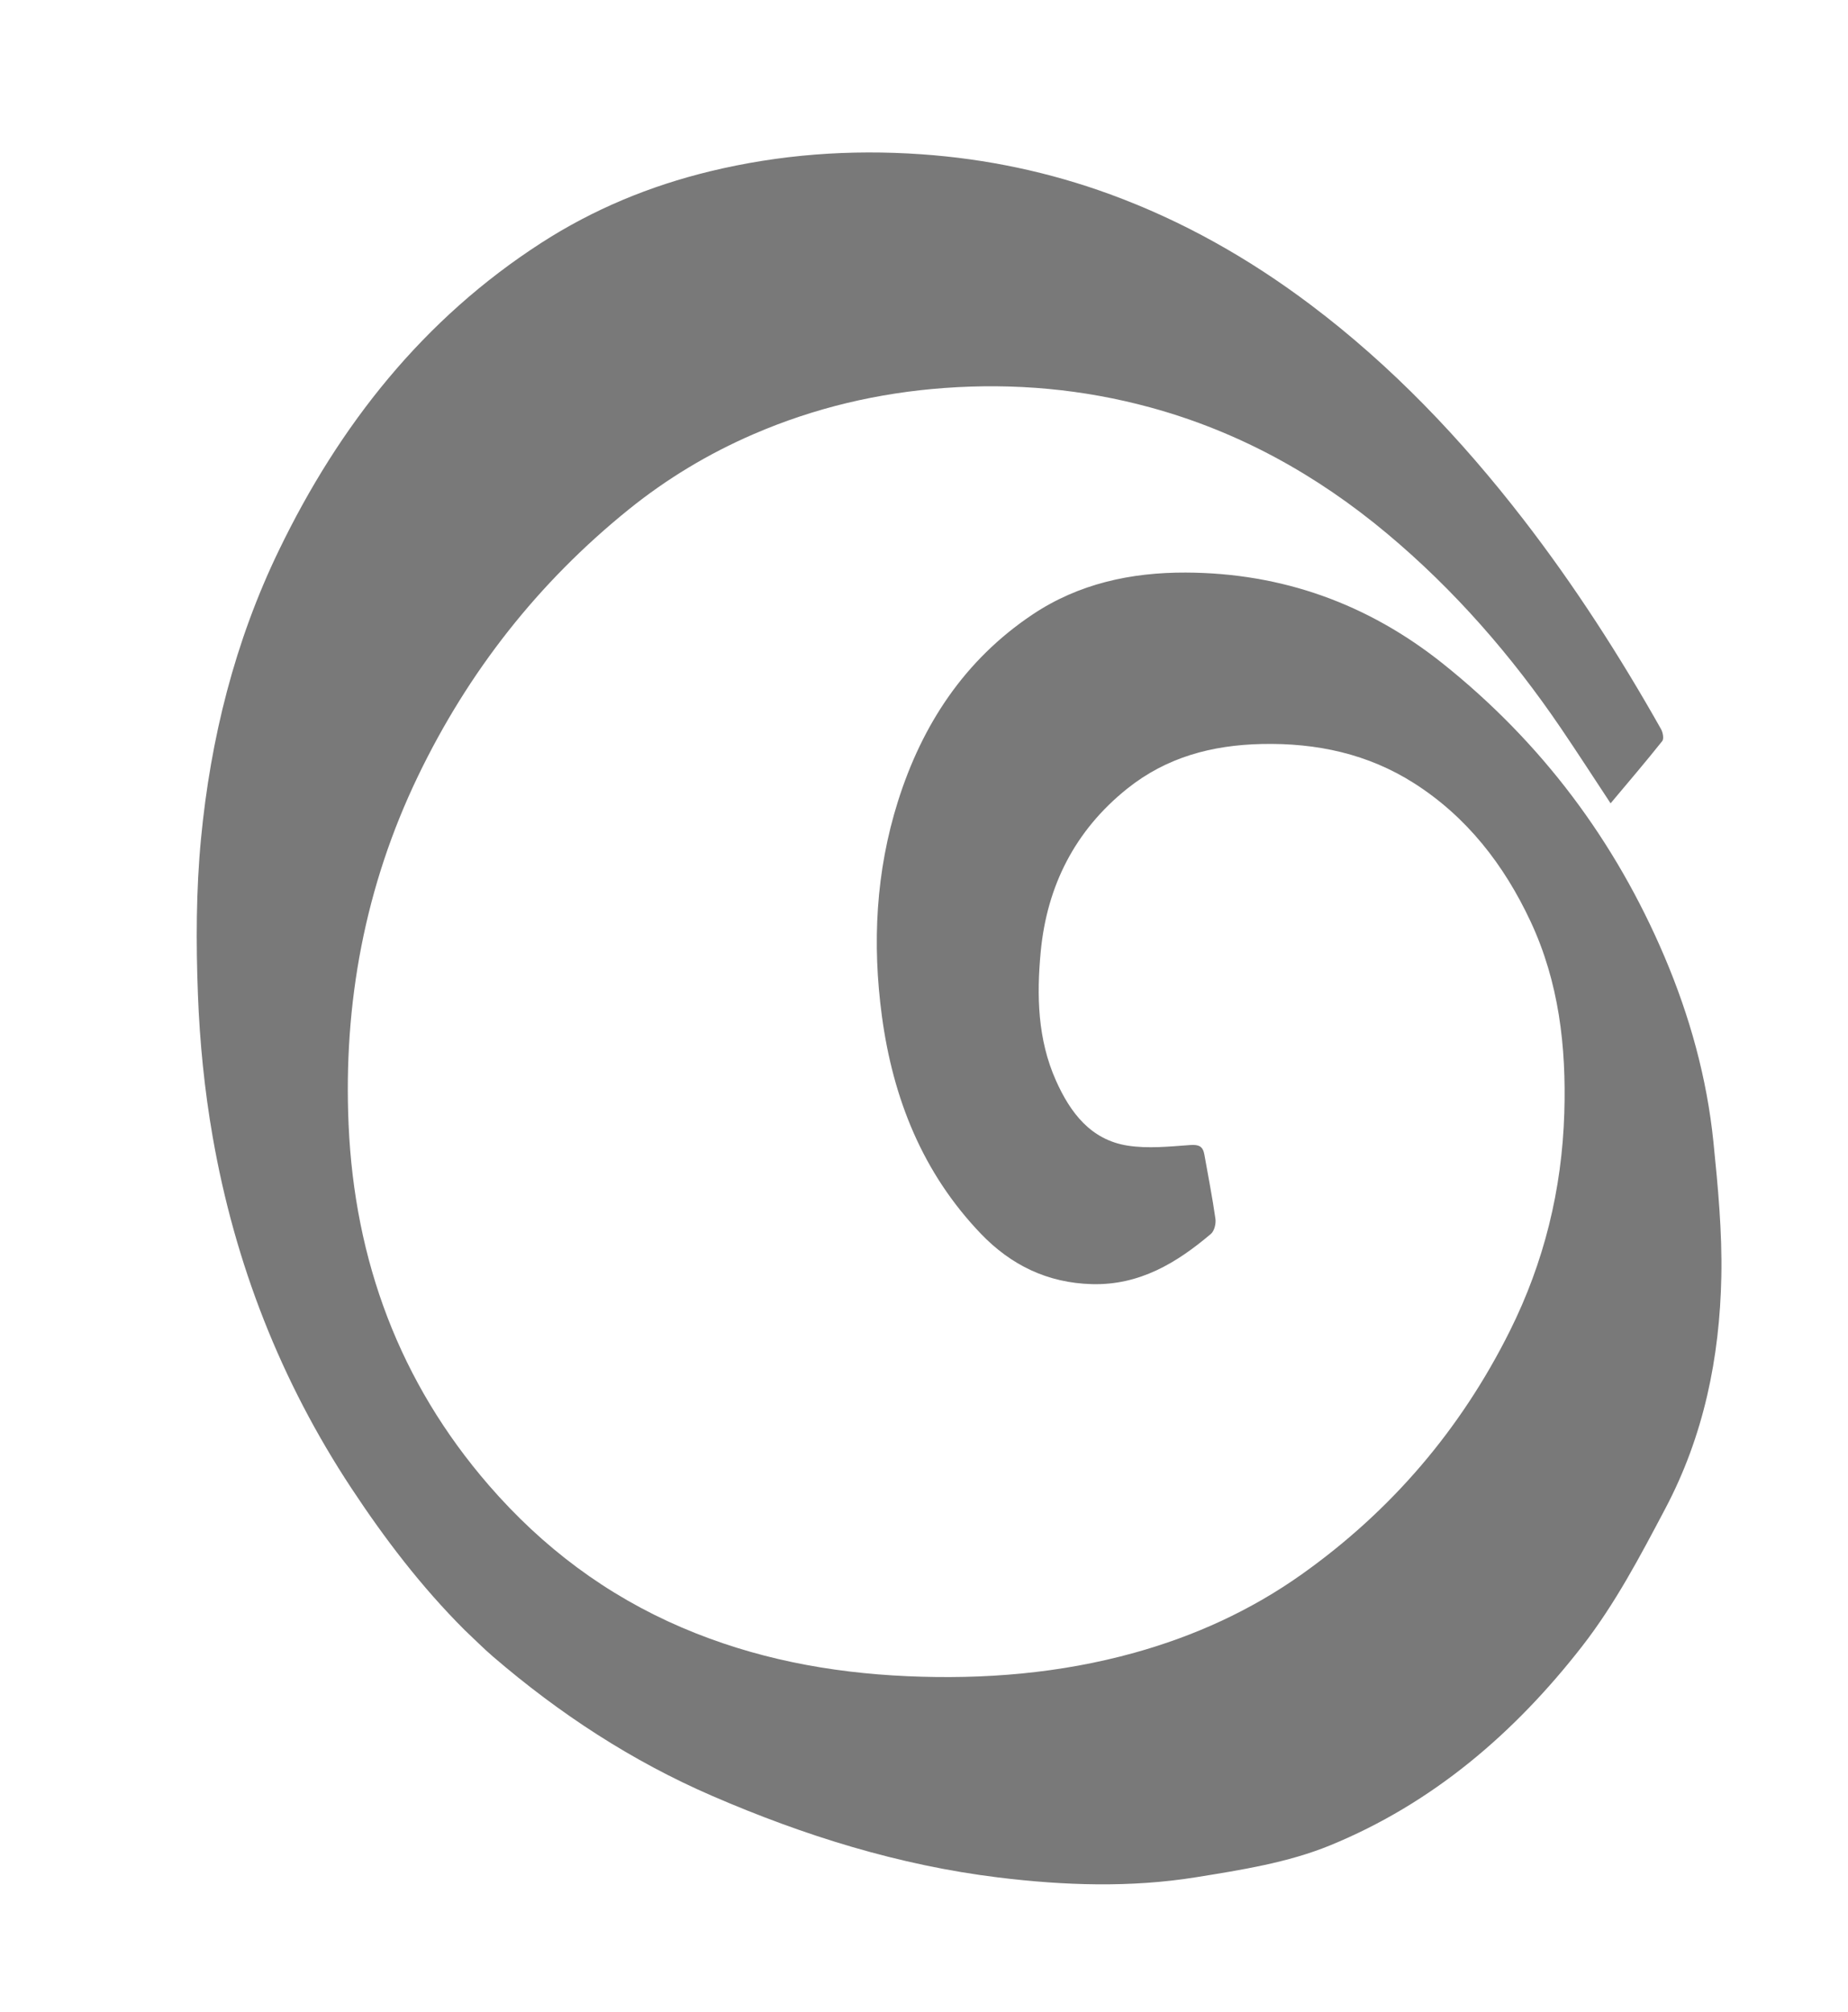 <svg version="1.1" id="Layer_1" xmlns="http://www.w3.org/2000/svg" xmlns:xlink="http://www.w3.org/1999/xlink" x="0px" y="0px" width="100%" viewBox="0 0 675 735" enable-background="new 0 0 675 735" xml:space="preserve">

<path fill="#797979" opacity="1" stroke="none" d="
M169.645,595.355 
	C153.814,579.516 140.551,562.091 128.428,543.732 
	C102.5,504.469 85.763,461.504 77.688,415.296 
	C74.691,398.148 72.949,380.655 72.292,363.256 
	C71.578,344.339 71.615,325.237 73.413,306.415 
	C76.911,269.79 85.757,234.336 101.867,201.026 
	C124.021,155.215 154.631,116.467 197.809,88.649 
	C216.748,76.446 237.327,67.916 259.345,62.579 
	C284.832,56.401 310.515,54.534 336.594,56.357 
	C360.288,58.014 383.302,62.857 405.568,71.008 
	C431.955,80.668 456.148,94.355 478.613,111.261 
	C508.358,133.645 533.702,160.324 556.385,189.667 
	C575.13,213.916 591.649,239.639 606.7,266.313 
	C607.383,267.524 607.823,269.854 607.156,270.692 
	C601.086,278.319 594.745,285.73 588.284,293.442 
	C582.002,283.925 576.184,274.89 570.146,266.004 
	C552.107,239.455 531.238,215.465 506.533,194.817 
	C480.911,173.404 452.353,157.6 420.126,148.817 
	C395.55,142.119 370.525,139.862 345.007,141.72 
	C320.714,143.49 297.466,148.973 275.183,158.613 
	C258.781,165.709 243.523,174.886 229.638,186.098 
	C196.648,212.736 171.05,245.332 152.661,283.535 
	C133.28,323.795 125.366,366.511 127.331,410.895 
	C129.523,460.436 145.88,504.86 178.638,542.631 
	C198.194,565.179 221.44,582.682 249.073,594.514 
	C275.438,605.802 302.93,611.013 331.359,612.276 
	C359.453,613.524 387.238,611.255 414.38,603.71 
	C436.281,597.622 456.831,588.29 475.424,575.099 
	C508.197,551.847 533.564,522.114 551.485,486.18 
	C563.964,461.159 570.518,434.591 571.379,406.549 
	C572.123,382.302 569.416,358.74 559.042,336.562 
	C549.417,315.984 535.829,298.413 516.543,286.118 
	C499.717,275.391 480.984,271.335 460.898,271.769 
	C442.605,272.164 426.041,276.627 411.731,288.075 
	C392.665,303.328 382.404,323.587 380.129,347.661 
	C378.619,363.64 378.979,379.687 385.719,394.755 
	C390.936,406.42 398.395,416.356 411.865,418.471 
	C419.309,419.64 427.137,418.805 434.748,418.257 
	C437.966,418.025 439.386,418.783 439.91,421.75 
	C441.29,429.565 442.835,437.355 443.949,445.208 
	C444.199,446.968 443.553,449.647 442.304,450.707 
	C429.78,461.336 416.219,469.516 398.868,469.068 
	C382.625,468.648 369.231,462.102 358.247,450.63 
	C336.976,428.417 326.175,401.249 322.126,371.195 
	C318.552,344.659 319.897,318.334 327.989,292.695 
	C336.85,264.617 352.381,241.018 377.181,224.443 
	C394.014,213.194 413.13,209.071 433.115,209.147 
	C468.276,209.279 499.671,220.546 527.097,242.471 
	C563.084,271.238 589.951,307.073 607.951,349.406 
	C617.165,371.074 623.472,393.722 625.851,417.199 
	C627.506,433.534 629.067,450.011 628.733,466.385 
	C628.129,495.973 622.326,524.464 608.247,551.104 
	C599.06,568.486 589.979,585.805 577.869,601.373 
	C553.122,633.185 523.146,658.817 485.749,674.11 
	C470.416,680.379 453.384,683.059 436.859,685.717 
	C412.919,689.569 388.677,688.739 364.676,685.802 
	C328.344,681.355 293.734,670.547 260.179,656.024 
	C230.761,643.291 204.345,625.975 180.119,605.157 
	C176.585,602.12 173.3,598.794 169.645,595.355 
z" data-index="1" style="opacity: 1;"></path>
</svg>